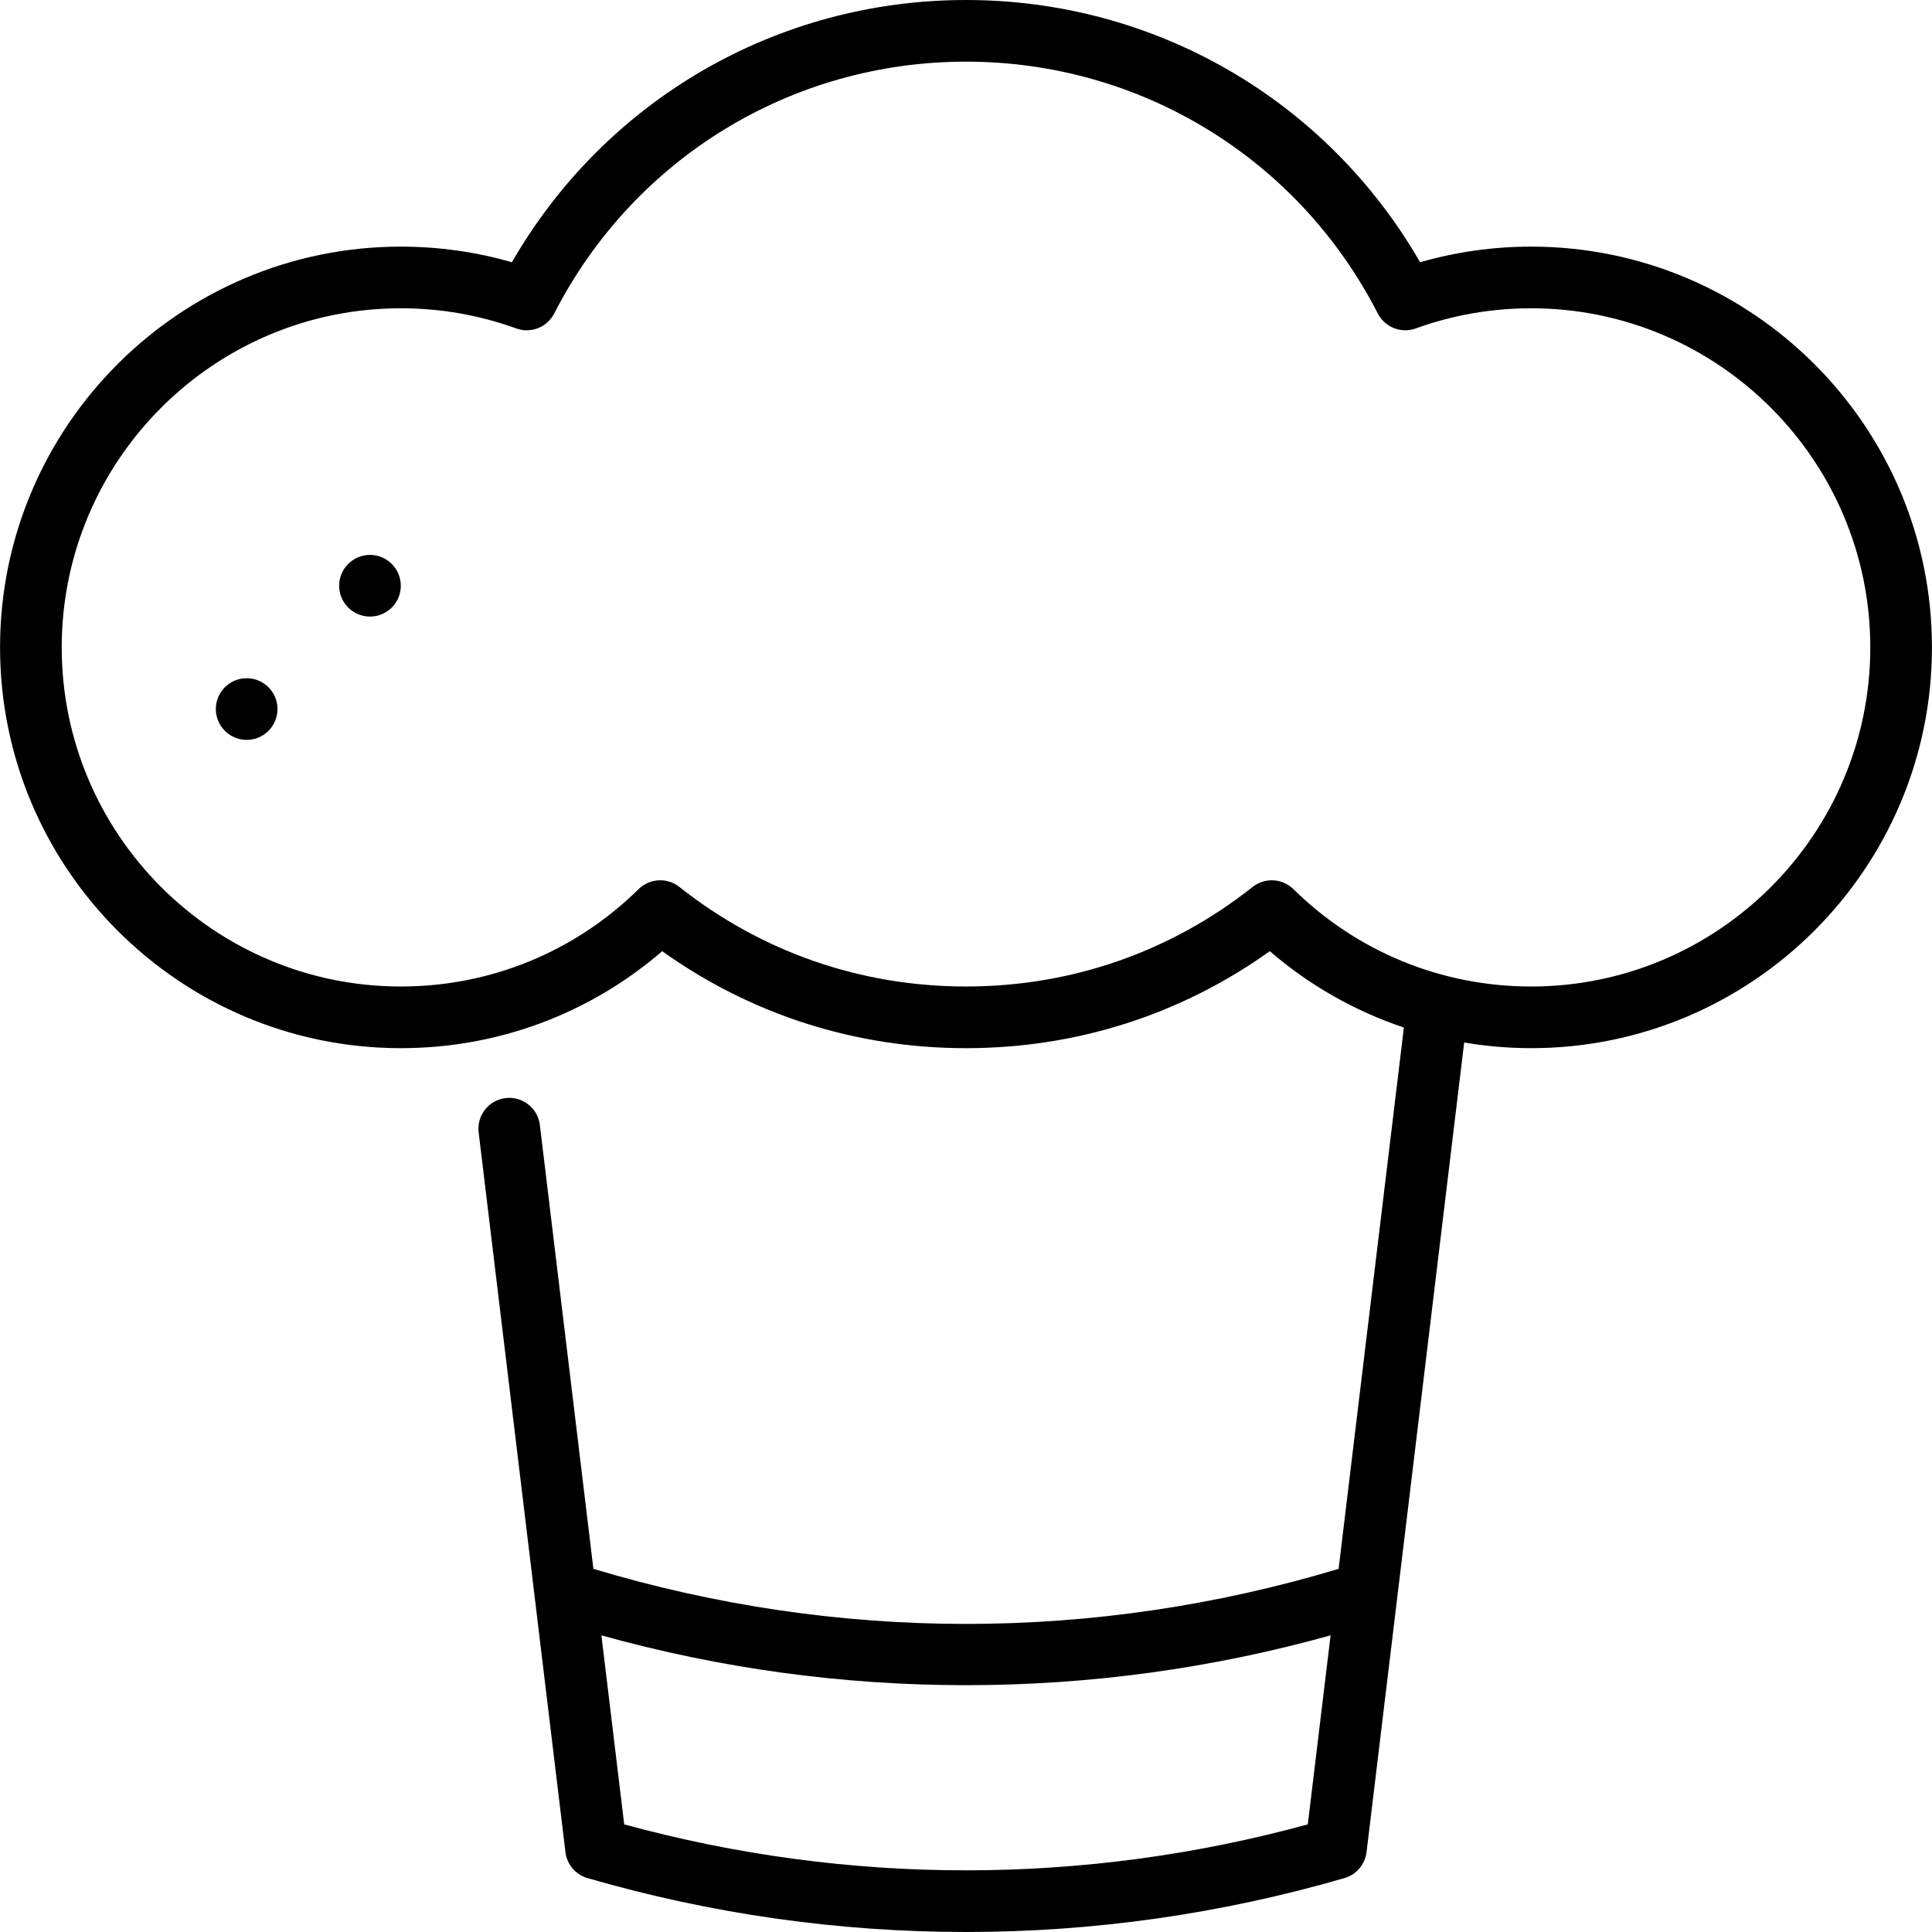 <?xml version="1.0" encoding="iso-8859-1"?>
<!-- Generator: Adobe Illustrator 19.0.0, SVG Export Plug-In . SVG Version: 6.00 Build 0)  -->
<svg version="1.1" id="Layer_1" xmlns="http://www.w3.org/2000/svg" xmlns:xlink="http://www.w3.org/1999/xlink" x="0px" y="0px"
	 viewBox="0 0 512.001 512.001" style="enable-background:new 0 0 512.001 512.001;" xml:space="preserve">
<g>
	<g>
		<circle cx="98.049" cy="155.226" r="8.17"/>
	</g>
</g>
<g>
	<g>
		<circle cx="65.37" cy="187.906" r="8.17"/>
	</g>
</g>
<g>
	<g>
		<path d="M405.781,65.359c-10.034,0-19.905,1.389-29.44,4.138C351.536,26.454,306.046,0,256.001,0
			c-50.045,0-95.535,26.454-120.34,69.497c-9.535-2.749-19.406-4.138-29.44-4.138c-58.563,0-106.208,47.644-106.208,106.208
			c0,58.563,47.644,106.208,106.208,106.208c25.666,0,50.002-9.077,69.272-25.702c23.572,16.839,51.26,25.702,80.508,25.702
			s56.936-8.864,80.508-25.702c10.533,9.087,22.587,15.901,35.536,20.228l-17.3,143.46c-64.72,19.459-132.769,19.459-197.489,0
			L143.07,298.135c-0.54-4.479-4.611-7.67-9.089-7.134c-4.48,0.54-7.674,4.609-7.134,9.089l23.003,190.751
			c0.392,3.252,2.688,5.955,5.833,6.868c32.813,9.528,66.563,14.292,100.315,14.292s67.502-4.764,100.316-14.292
			c3.146-0.913,5.441-3.615,5.833-6.868l25.875-214.56c5.816,0.976,11.747,1.492,17.757,1.492
			c58.563,0,106.208-47.644,106.208-106.208C511.987,113.003,464.343,65.359,405.781,65.359z M346.579,483.479
			c-59.378,16.242-121.779,16.242-181.157,0l-6.041-50.093c31.414,8.761,63.853,13.206,96.62,13.206s65.206-4.444,96.619-13.206
			L346.579,483.479z M405.781,261.434c-23.72,0-46.098-9.163-63.014-25.804c-1.581-1.556-3.652-2.345-5.732-2.345
			c-1.784,0-3.574,0.582-5.066,1.762c-21.819,17.262-48.089,26.386-75.967,26.386c-27.879,0-54.148-9.124-75.967-26.386
			c-3.234-2.559-7.863-2.307-10.798,0.583c-16.916,16.64-39.295,25.804-63.014,25.804c-49.553,0-89.868-40.315-89.868-89.868
			c0-49.553,40.314-89.868,89.868-89.868c10.507,0,20.799,1.797,30.592,5.342c3.867,1.402,8.175-0.294,10.052-3.956
			C167.96,41.916,209.778,16.34,256.001,16.34c46.223,0,88.04,25.576,109.136,66.744c1.878,3.662,6.189,5.358,10.052,3.956
			c9.793-3.545,20.085-5.342,30.592-5.342c49.553,0,89.868,40.315,89.868,89.868C495.649,221.119,455.334,261.434,405.781,261.434z"
			/>
	</g>
</g>
<g>
</g>
<g>
</g>
<g>
</g>
<g>
</g>
<g>
</g>
<g>
</g>
<g>
</g>
<g>
</g>
<g>
</g>
<g>
</g>
<g>
</g>
<g>
</g>
<g>
</g>
<g>
</g>
<g>
</g>
</svg>
